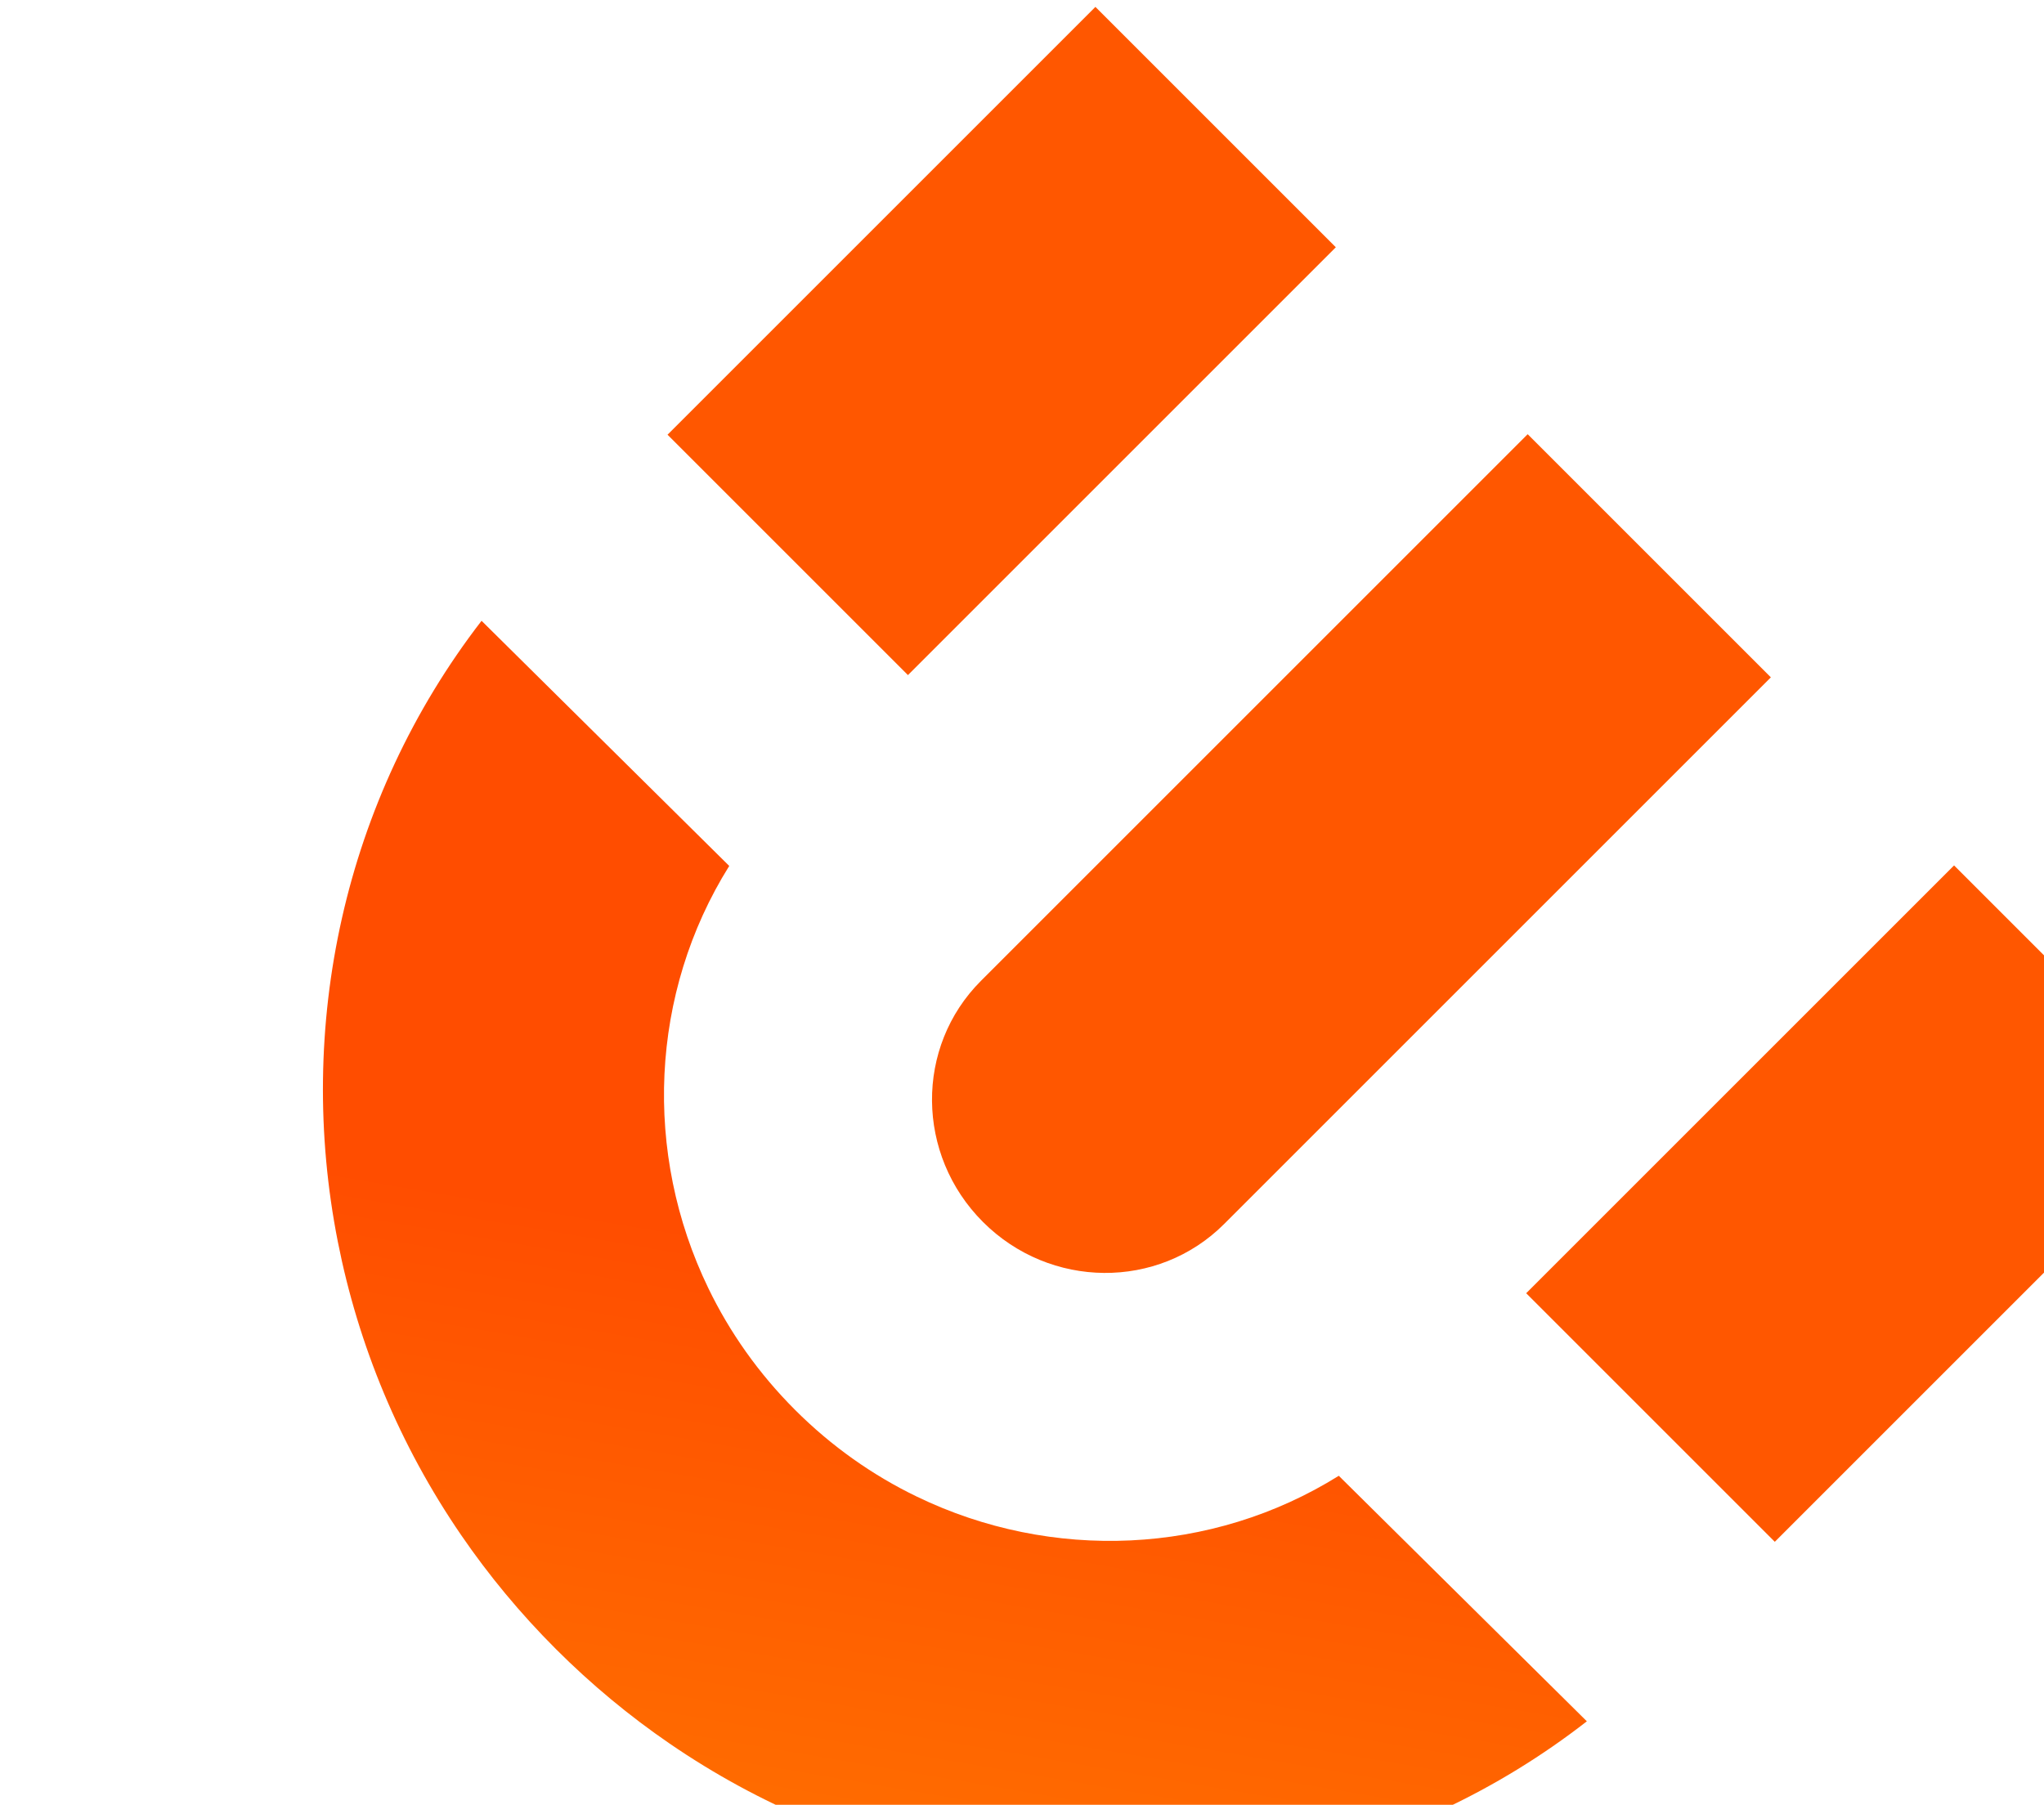 <svg width="402" height="355" viewBox="0 0 402 355" fill="none" xmlns="http://www.w3.org/2000/svg">
<g clip-path="url(#clip0_444_7)">
<path d="M312.093 338.585C276.748 366.095 231.805 375.615 189.431 367.245C169.153 363.244 149.474 355.153 131.71 342.974C123.828 337.571 116.33 331.373 109.323 324.365C102.316 317.358 96.117 309.861 90.714 301.978C78.535 284.215 70.444 264.535 66.444 244.257C58.121 202.094 67.507 157.376 94.709 122.111C110.946 138.184 127.184 154.258 143.421 170.331C127.789 195.332 126.462 226.844 139.308 253.384C143.483 262.025 149.174 270.135 156.364 277.325C163.553 284.514 171.664 290.205 180.304 294.38C206.821 307.219 238.318 305.892 263.305 290.289L312.093 338.585Z" fill="url(#paint0_linear_444_7)"/>
<path d="M215.436 1.355L131.284 85.507L178.568 132.791L262.72 48.639L215.436 1.355Z" fill="#FF5700"/>
<path d="M384.313 170.228L300.161 254.38L349.697 303.916L433.849 219.764L384.313 170.228Z" fill="#FF5700"/>
<path d="M300.453 85.407L348.282 133.236L240.76 240.758C227.768 253.75 206.535 253.573 193.325 240.364C180.116 227.154 179.939 205.921 192.932 192.929L300.453 85.407Z" fill="#FF5700"/>
</g>
<defs>
<linearGradient id="paint0_linear_444_7" x1="183.991" y1="249.698" x2="156.839" y2="408.299" gradientUnits="userSpaceOnUse">
<stop stop-color="#FF4D00"/>
<stop offset="1" stop-color="#FF7A00"/>
</linearGradient>
<clipPath id="clip0_444_7">
<rect width="304.117" height="309.211" fill="white" transform="translate(0 215.043) rotate(-45)"/>
</clipPath>
</defs>
</svg>
